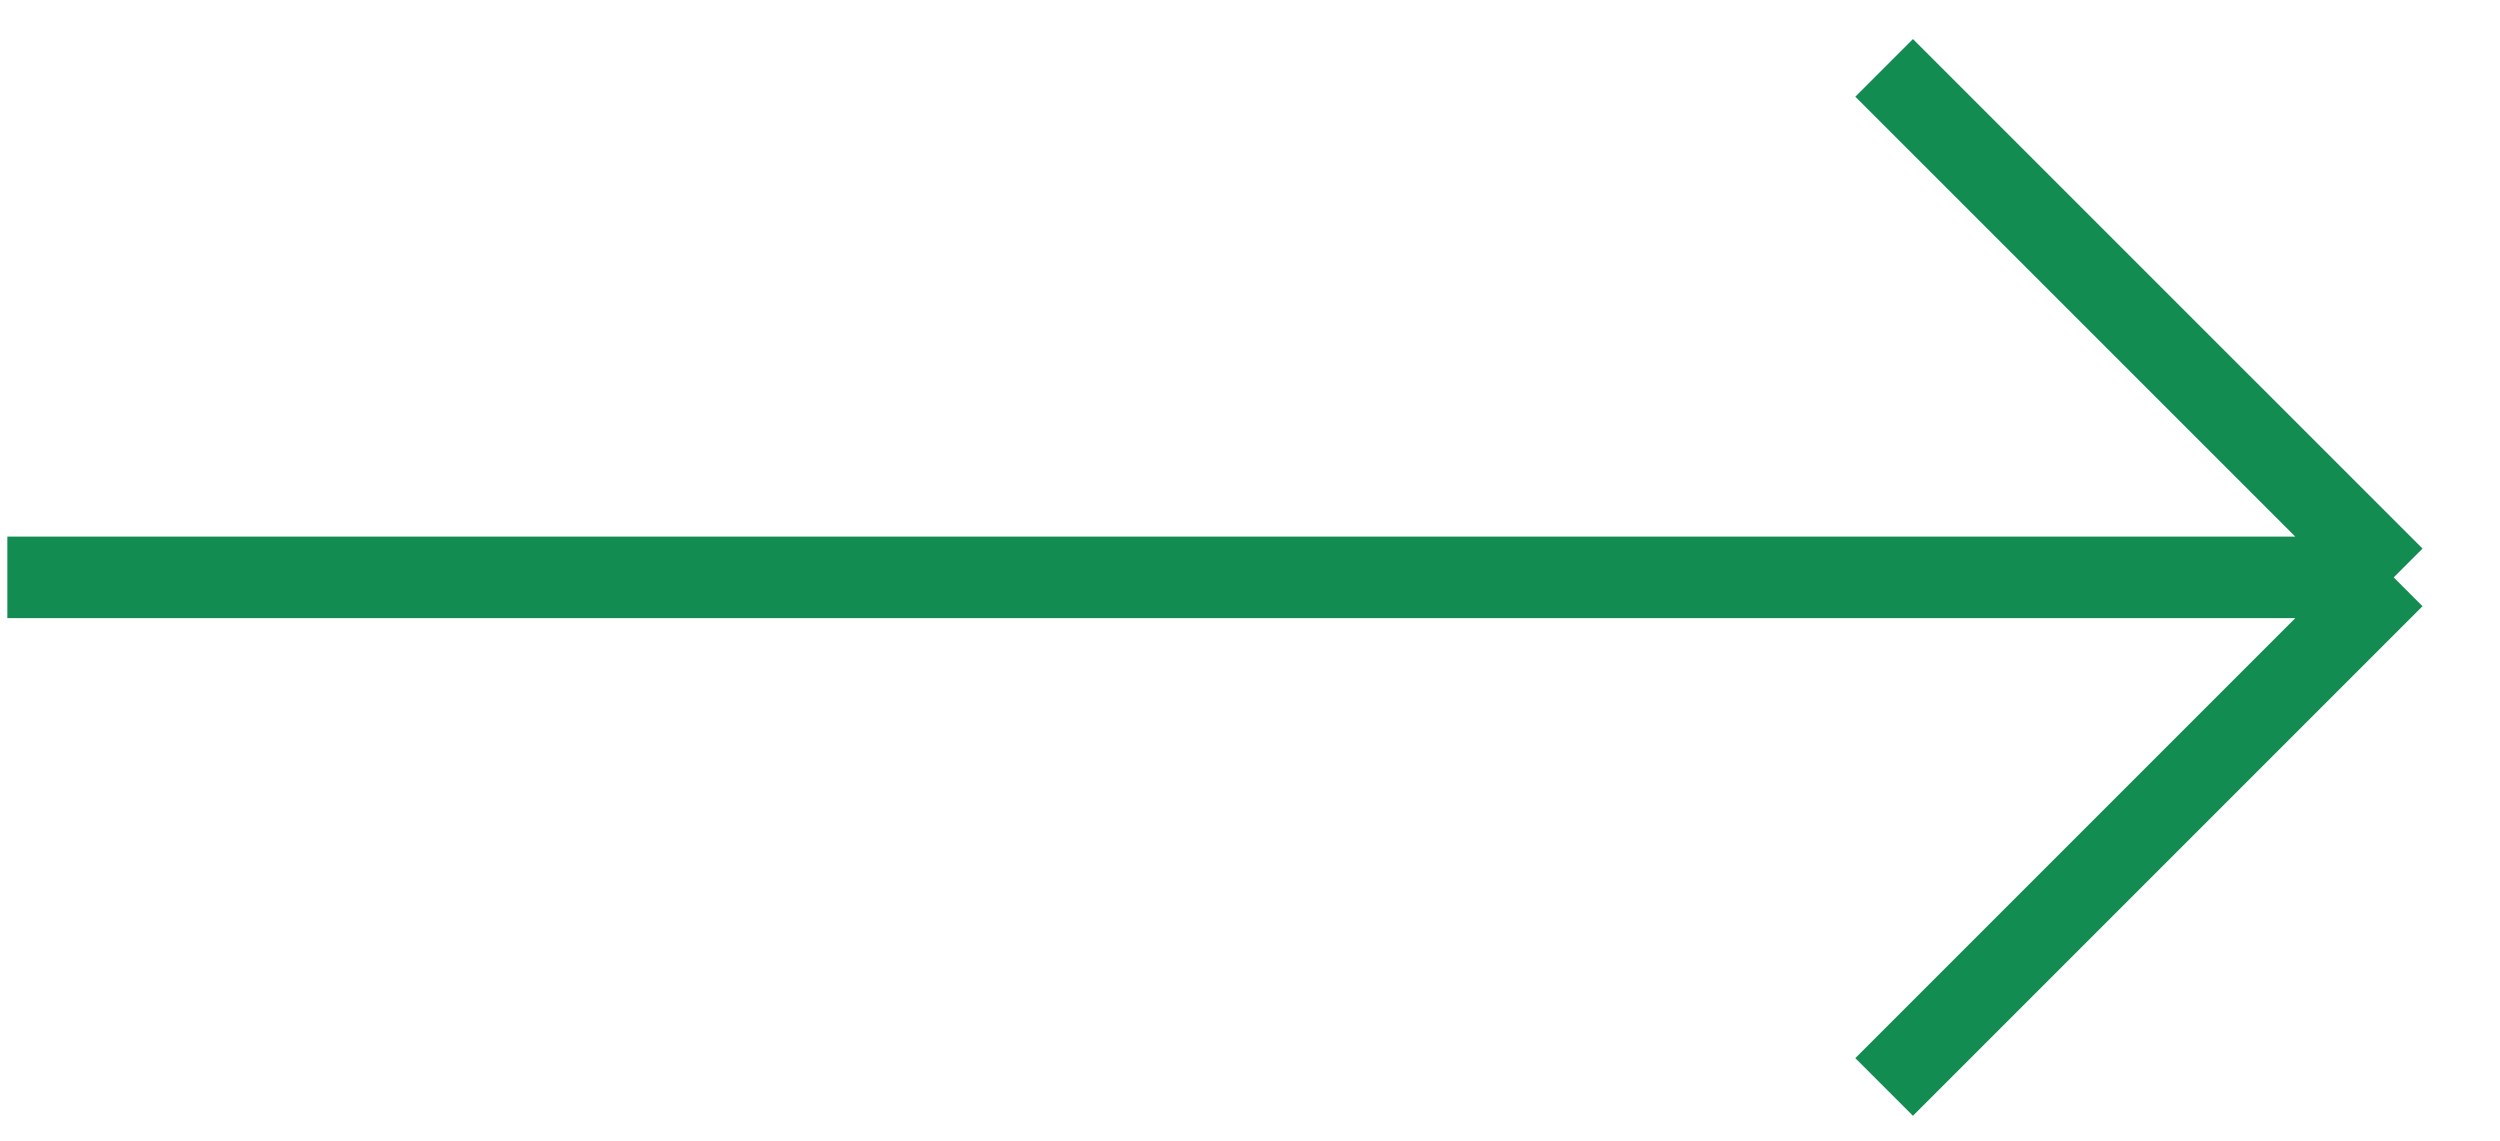 <?xml version="1.0" encoding="UTF-8"?> <svg xmlns="http://www.w3.org/2000/svg" width="46" height="21" viewBox="0 0 46 21" fill="none"> <path d="M0.135 10.624H44.044M44.044 10.624L34.668 1.249M44.044 10.624L34.668 20" stroke="#138C51" stroke-width="1.5"></path> </svg> 